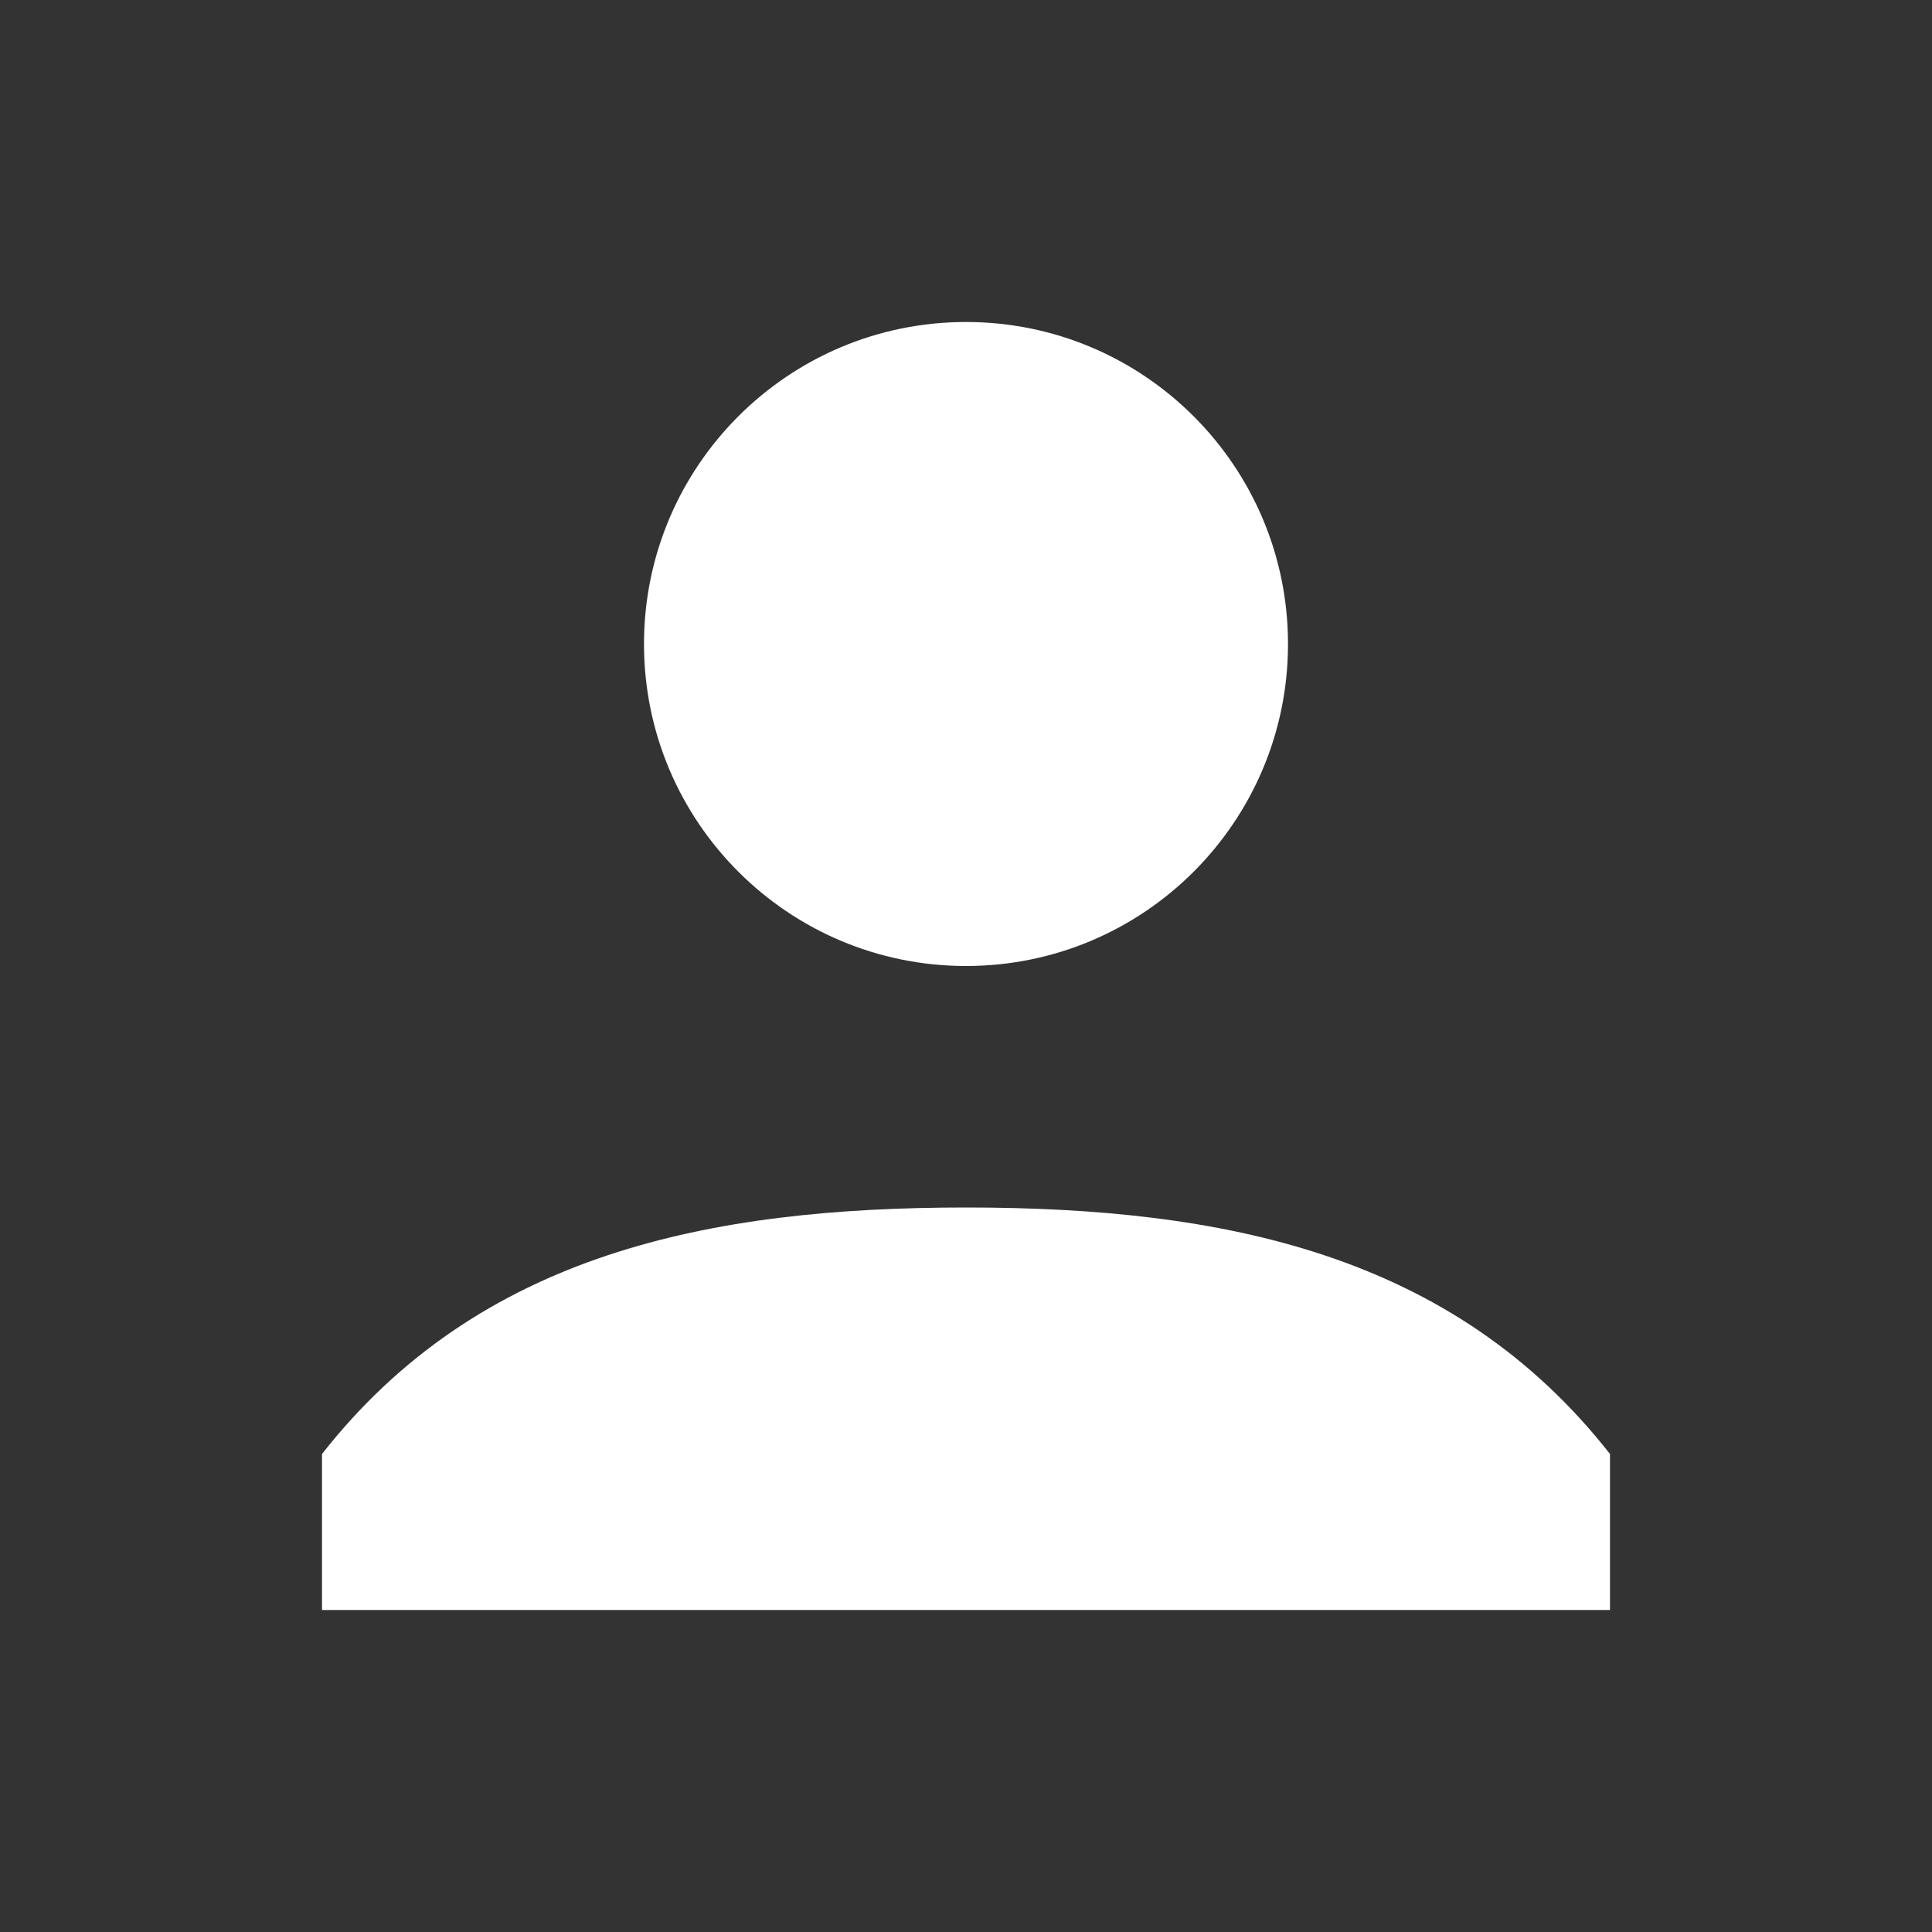 <?xml version="1.0" encoding="UTF-8"?>
<svg xmlns="http://www.w3.org/2000/svg" width="24" height="24" viewBox="0 0 24 24" fill="none">
  <rect x="0" y="0" width="24" height="24" fill="#333333" stroke="none"/>
  <g id="user">
    <path id="Shape" fill-rule="evenodd" clip-rule="evenodd" d="M8 8C8 10.209 9.791 12 12 12C14.209 12 16 10.209 16 8C16 5.791 14.209 4 12 4C9.791 4 8 5.791 8 8ZM20 18.062C18.046 15.571 15.186 15 12 15C8.814 15 5.955 15.571 4 18.062V20H20V18.062Z" fill="white"></path>
  </g>
</svg>
